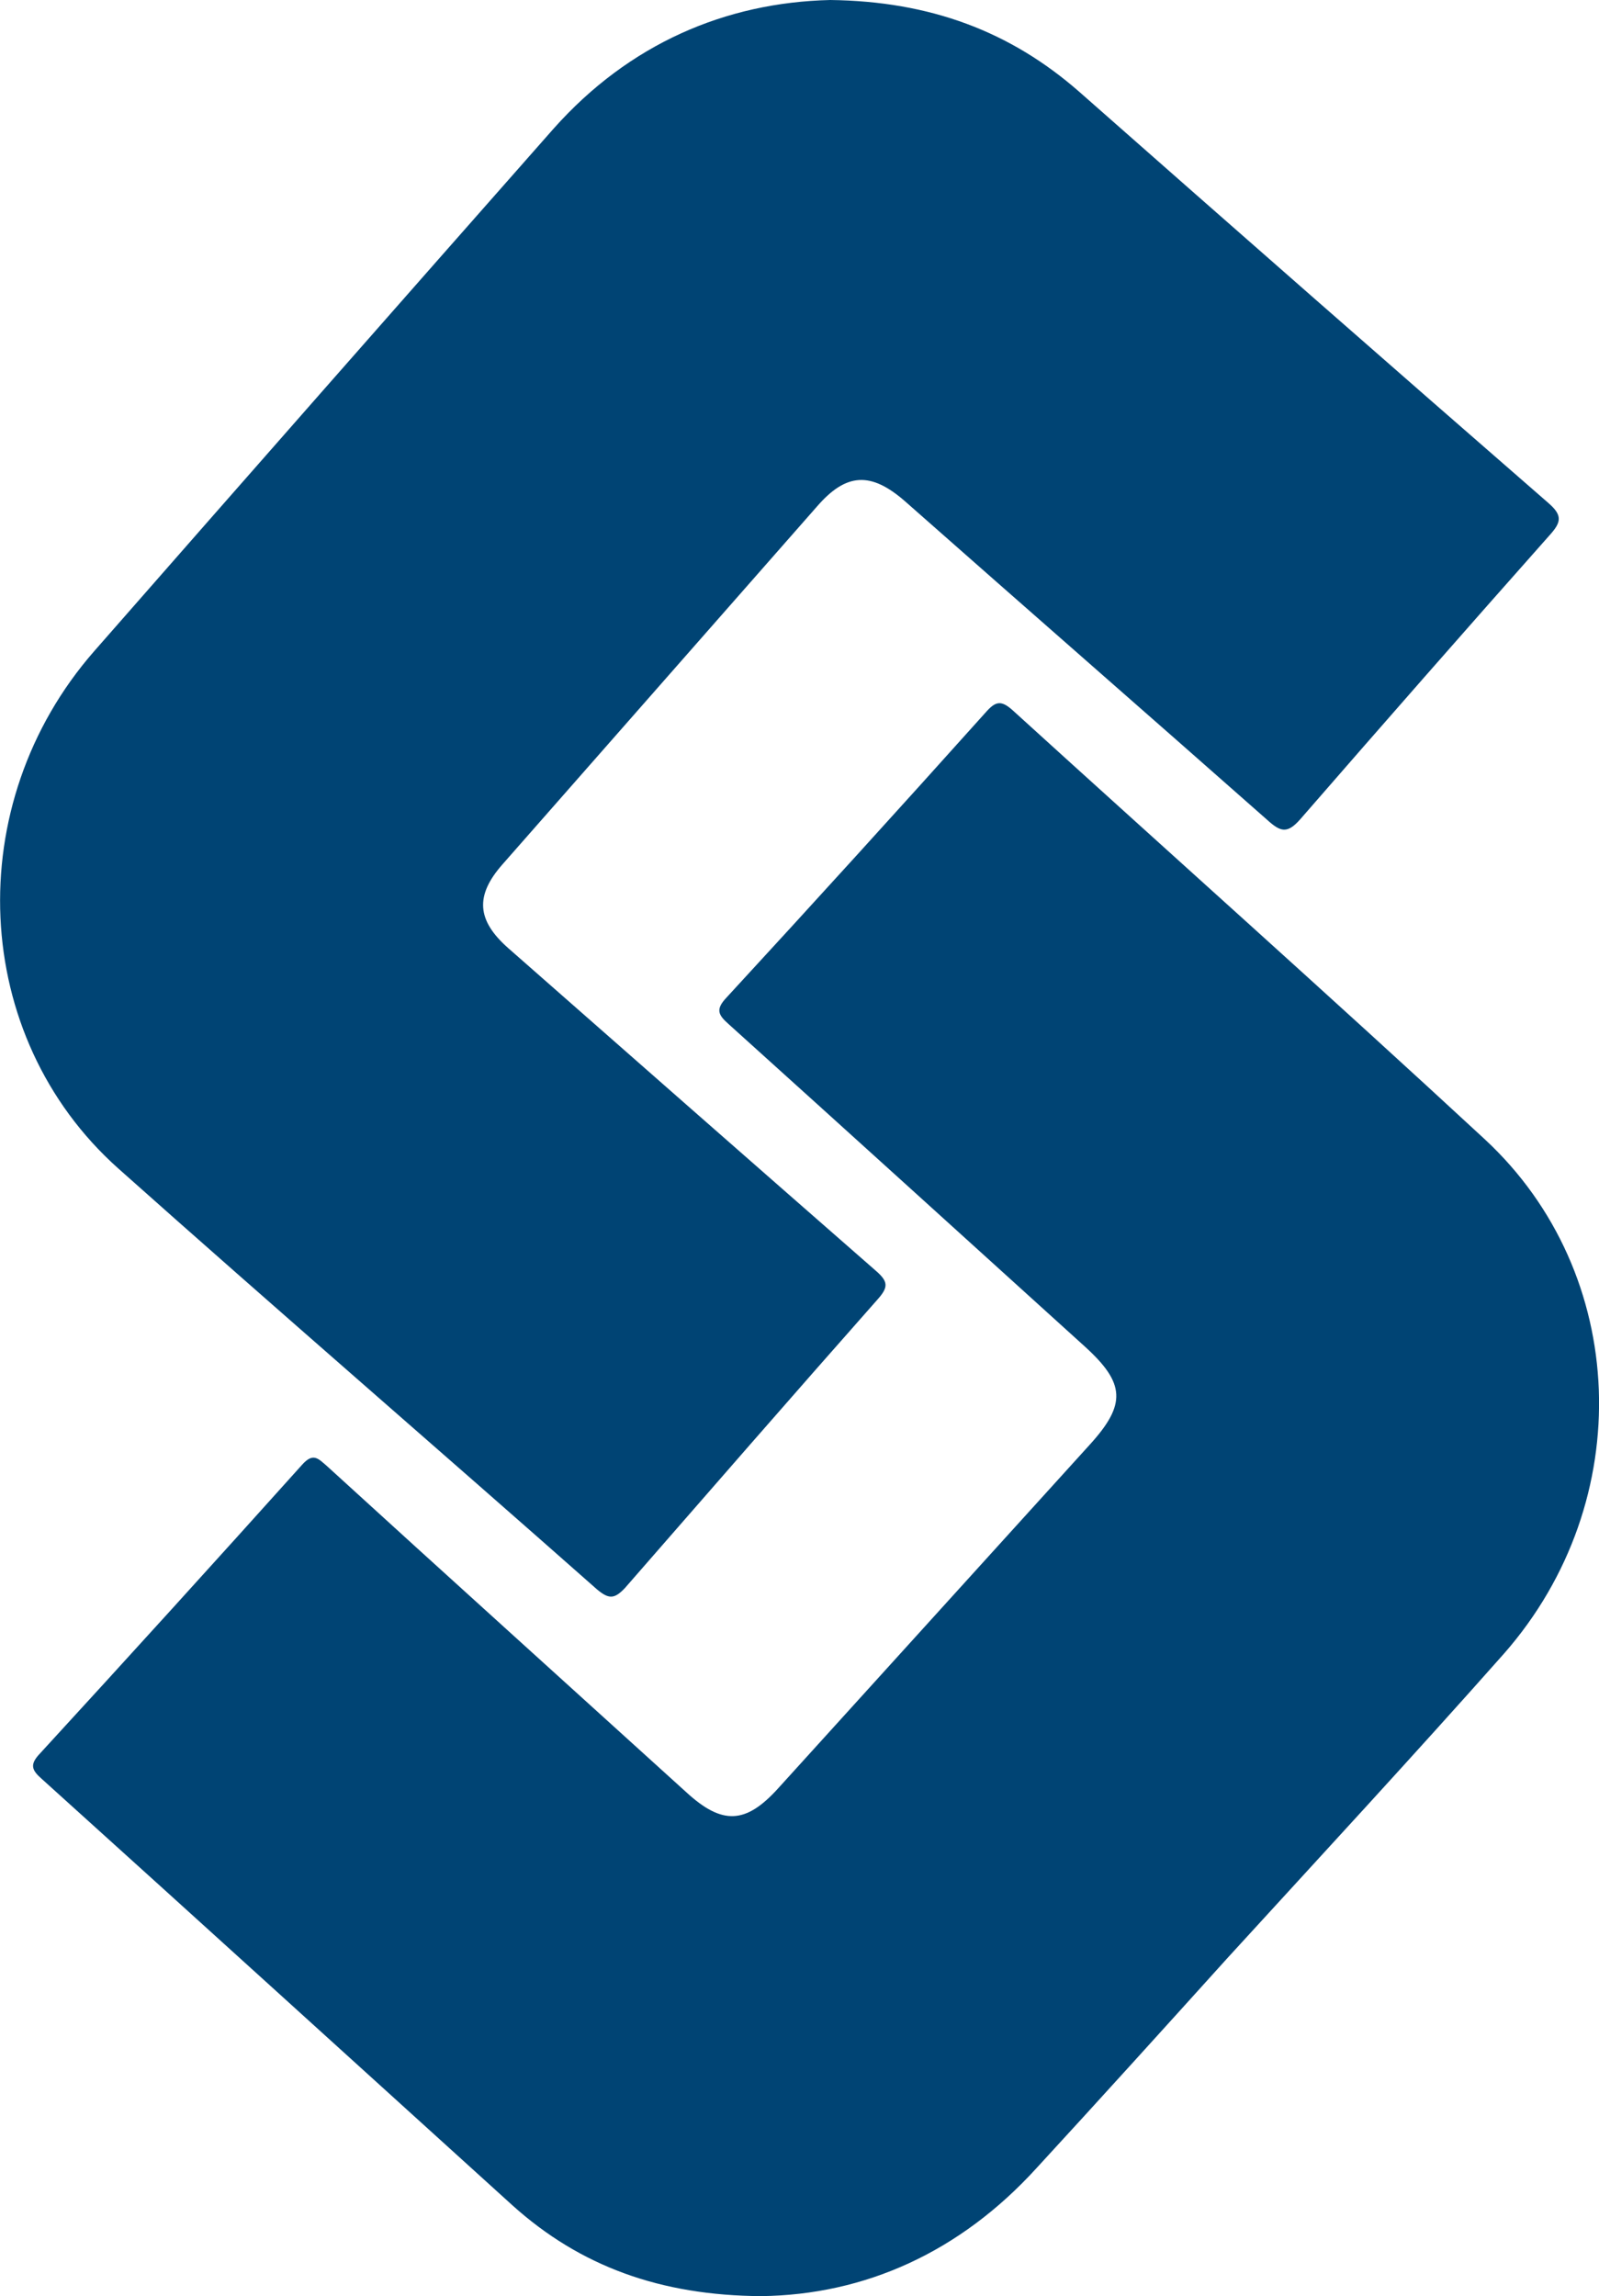 <svg version="1.2" xmlns="http://www.w3.org/2000/svg" viewBox="0 0 1547 2221" width="1547" height="2221"><style>.a{fill:#004474}</style><path class="a" d="m803.2 0c96.8 1.2 174.4 30.4 241.2 89 151 133.1 302 265.6 453.7 397.6 13.7 11.9 12.5 18.5 1.2 31-80.6 90.8-161.2 182.7-241.2 274.7-12.5 14.3-19.1 12.5-31.6 1.2-117-103.3-234-205.4-351-308.7-32.9-28.7-56.7-27.5-84.8 4.8l-304.4 346.3c-26.9 30.4-25.1 54.3 5.4 81.2 118.1 103.8 236.3 207.7 355.1 311.6 12.6 10.8 13.2 16.1 1.8 28.7-81.8 92.5-162.9 185.7-244.1 278.8-10.2 10.7-15.5 10.7-26.9 1.2-154-136.1-309.8-270.5-463.2-407.2-143.3-127.8-152.8-352.3-23.3-500.3 148.1-169 296.1-337.3 444.7-505.7 72.9-81.8 166-121.8 267.4-124.2zm-66.8 2221c-97.3-0.6-174.9-28.7-240.6-87.8-151.6-137.3-303.2-275.2-455.4-412.5-9.6-8.4-12-13.8-1.8-24.5q127.7-139.1 253.7-279.4c10.7-12 15.5-6 23.9 1.2 115.8 105.7 232.2 210.7 348 315.8 34.6 31.7 57.3 30.5 88.3-3.6l302.1-333.1c35.2-38.8 34-59.1-4.8-94.4-114.6-103.8-229.8-208.3-345-312.2-10.2-9-12.6-14.3-1.8-25.7q126.5-137.3 250.7-275.8c9.5-10.8 14.9-12 26.2-1.8 152.3 138.5 305.7 275.2 456.7 414.9 139.7 129.6 148 349.9 18.5 497.4-87.8 99.1-177.9 196.4-267.4 294.3-61.5 68.1-123 136.1-185.1 203.6-74 81.2-165.9 122.4-266.2 123.6z"/></svg>